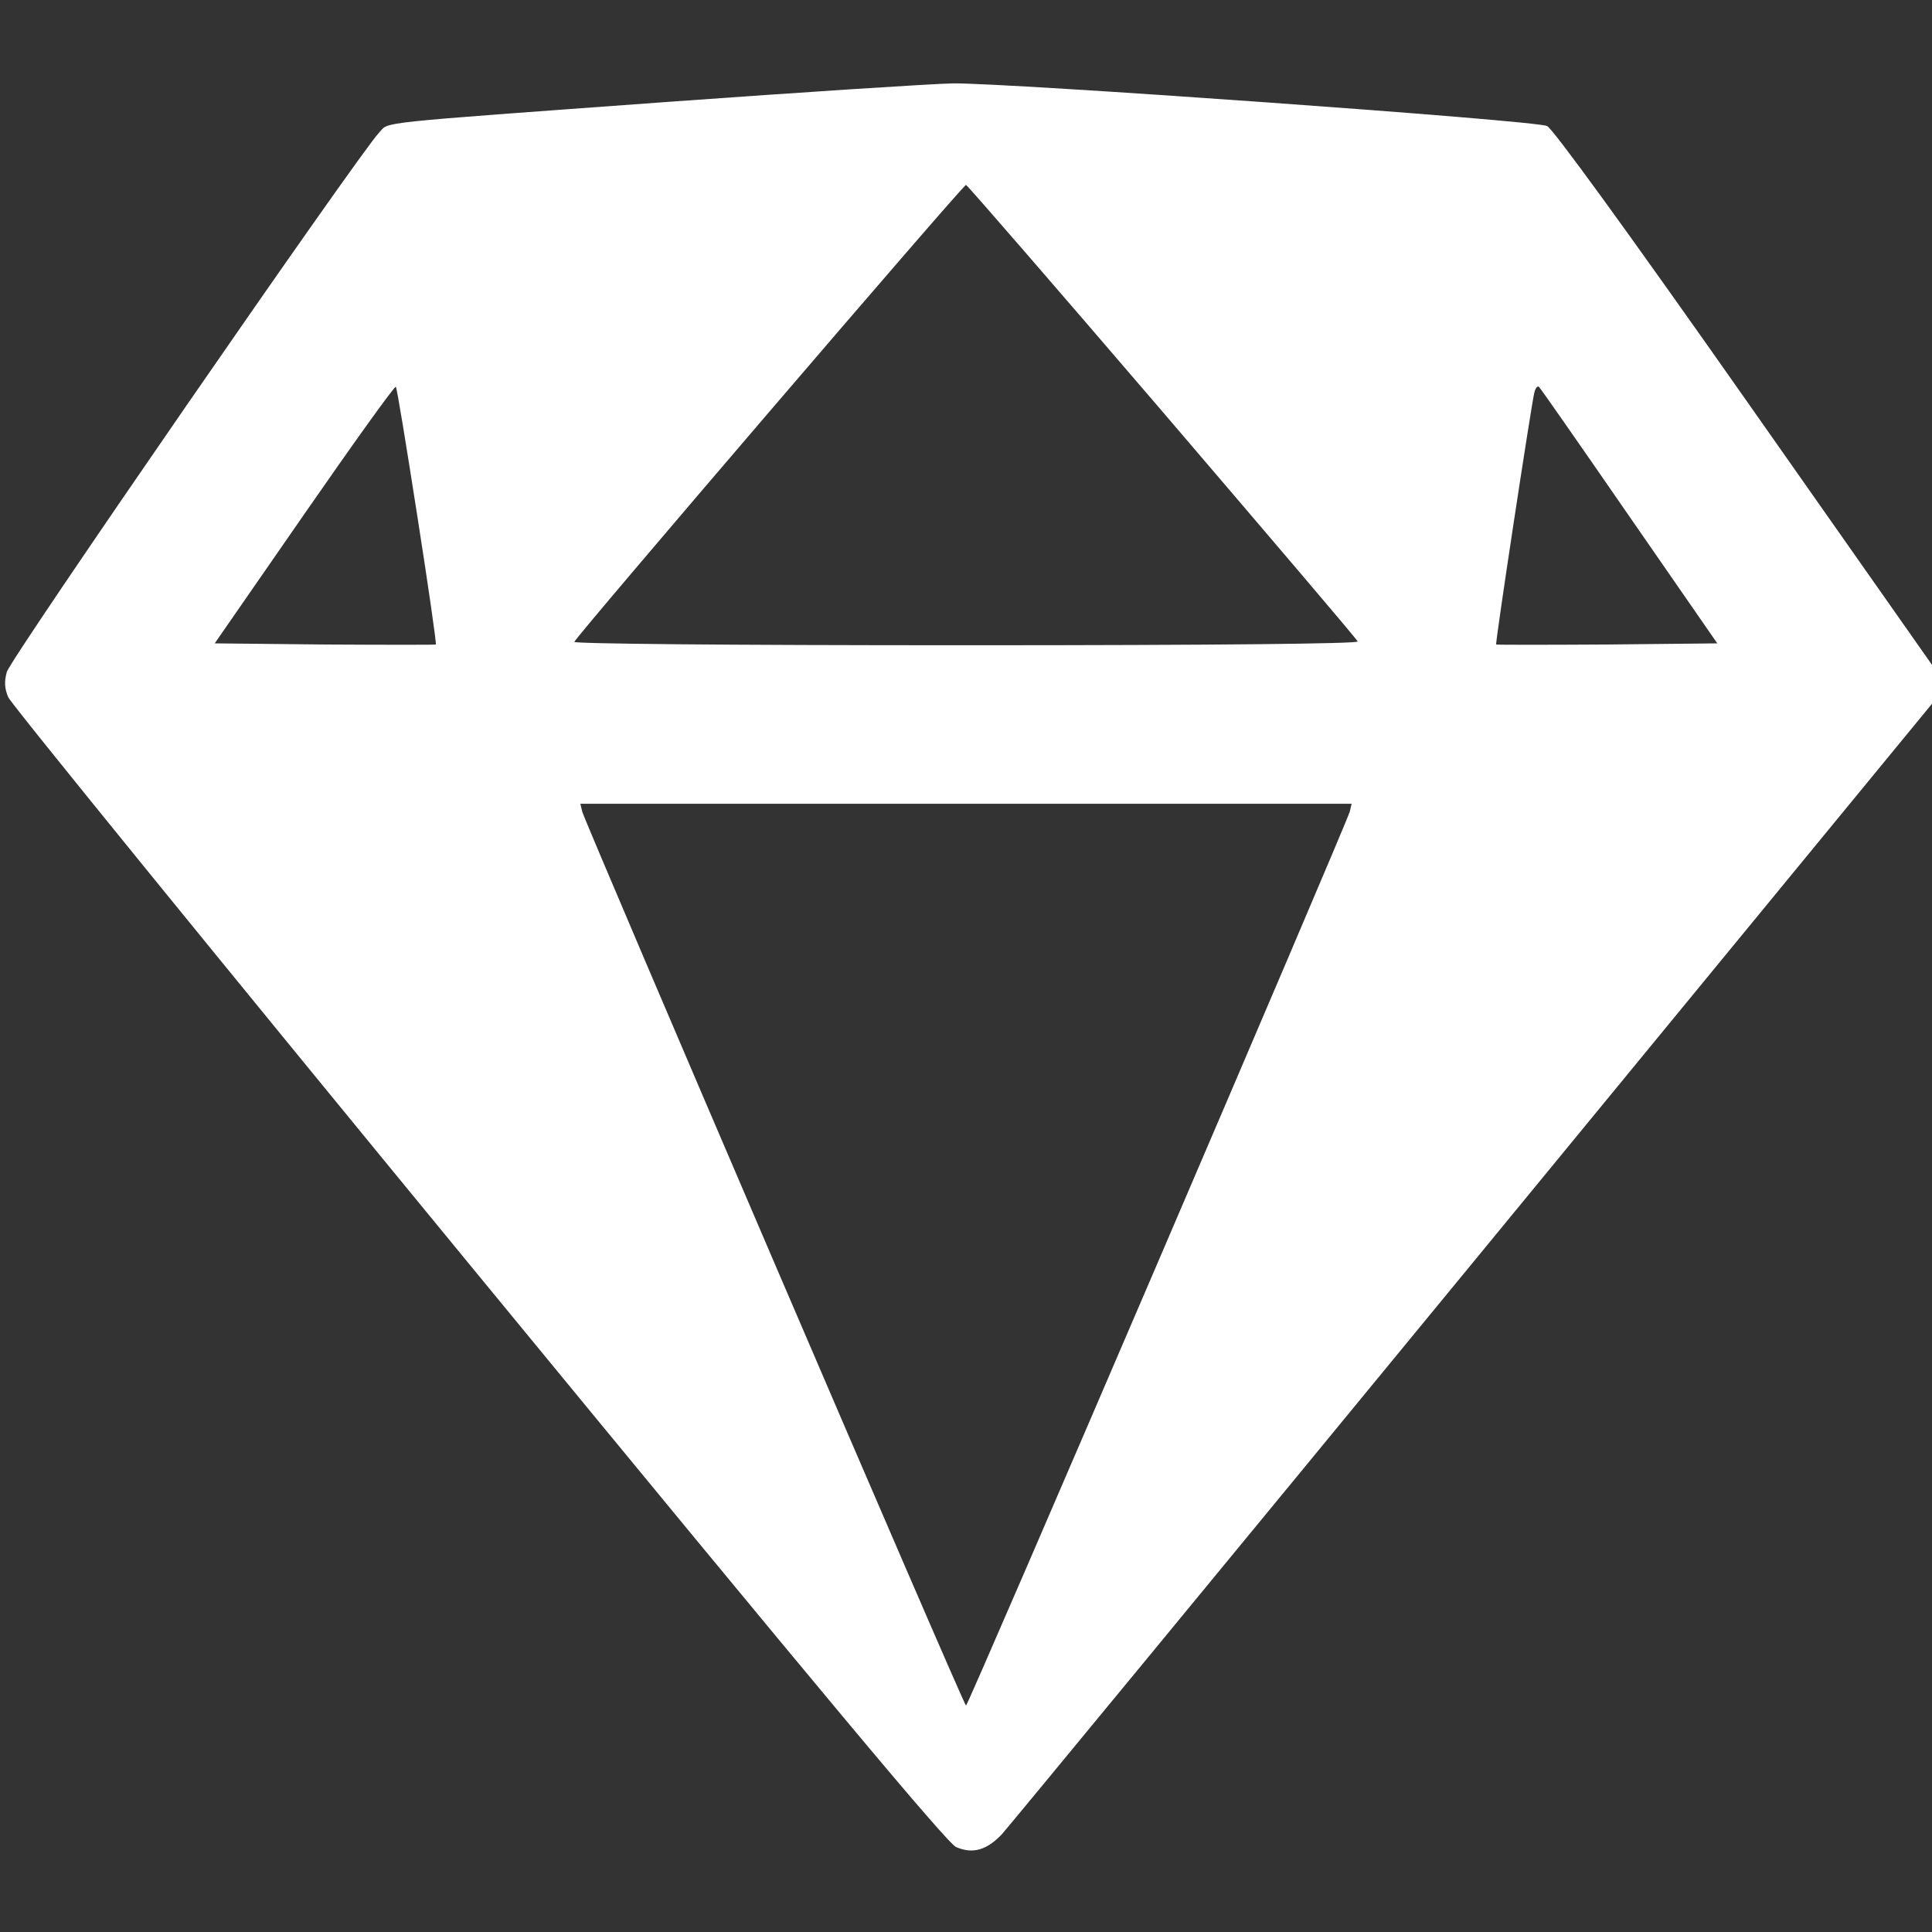 <?xml version="1.0" standalone="no"?>
<!DOCTYPE svg PUBLIC "-//W3C//DTD SVG 20010904//EN"
 "http://www.w3.org/TR/2001/REC-SVG-20010904/DTD/svg10.dtd">
<svg version="1.0" xmlns="http://www.w3.org/2000/svg"
 width="512pt" height="512pt" viewBox="0 0 512 512"
 preserveAspectRatio="xMidYMid meet"><rect x="0" y="0" width="512" height="512" fill="#333333" stroke="none"/><style type="text/css">.sketch0{fill:#ffffff}</style>

<g transform="translate(0,512) scale(0.1,-0.1)"
fill="#000000" stroke="none">
<path class="sketch0" d="M1770 4850 c-793 -58 -737 -52 -765 -81 -52 -54 -979 -1396 -987
-1430 -7 -25 -6 -44 4 -67 7 -17 568 -707 1247 -1533 904 -1100 1242 -1505
1265 -1514 44 -19 81 -8 121 34 18 20 580 702 1249 1516 l1216 1480 0 52 0 51
-498 709 c-314 447 -507 712 -522 719 -30 15 -1433 115 -1575 113 -55 -1 -395
-23 -755 -49z m1310 -820 c283 -331 517 -605 518 -610 2 -6 -379 -10 -1038
-10 -646 0 -1040 4 -1038 9 5 15 1030 1211 1038 1211 3 0 237 -270 520 -600z
m-1974 -278 c29 -185 51 -338 49 -340 -1 -1 -133 -1 -294 0 l-292 3 237 342
c131 189 240 341 243 338 3 -3 28 -157 57 -343z m3213 -2 l232 -335 -292 -3
c-161 -1 -293 -1 -294 0 -3 3 92 628 101 667 3 13 9 20 13 15 5 -5 113 -160
240 -344z m-742 -781 c-9 -33 -1011 -2369 -1017 -2369 -6 0 -1008 2336 -1017
2369 l-5 21 1022 0 1022 0 -5 -21z"/>
</g>
</svg>
